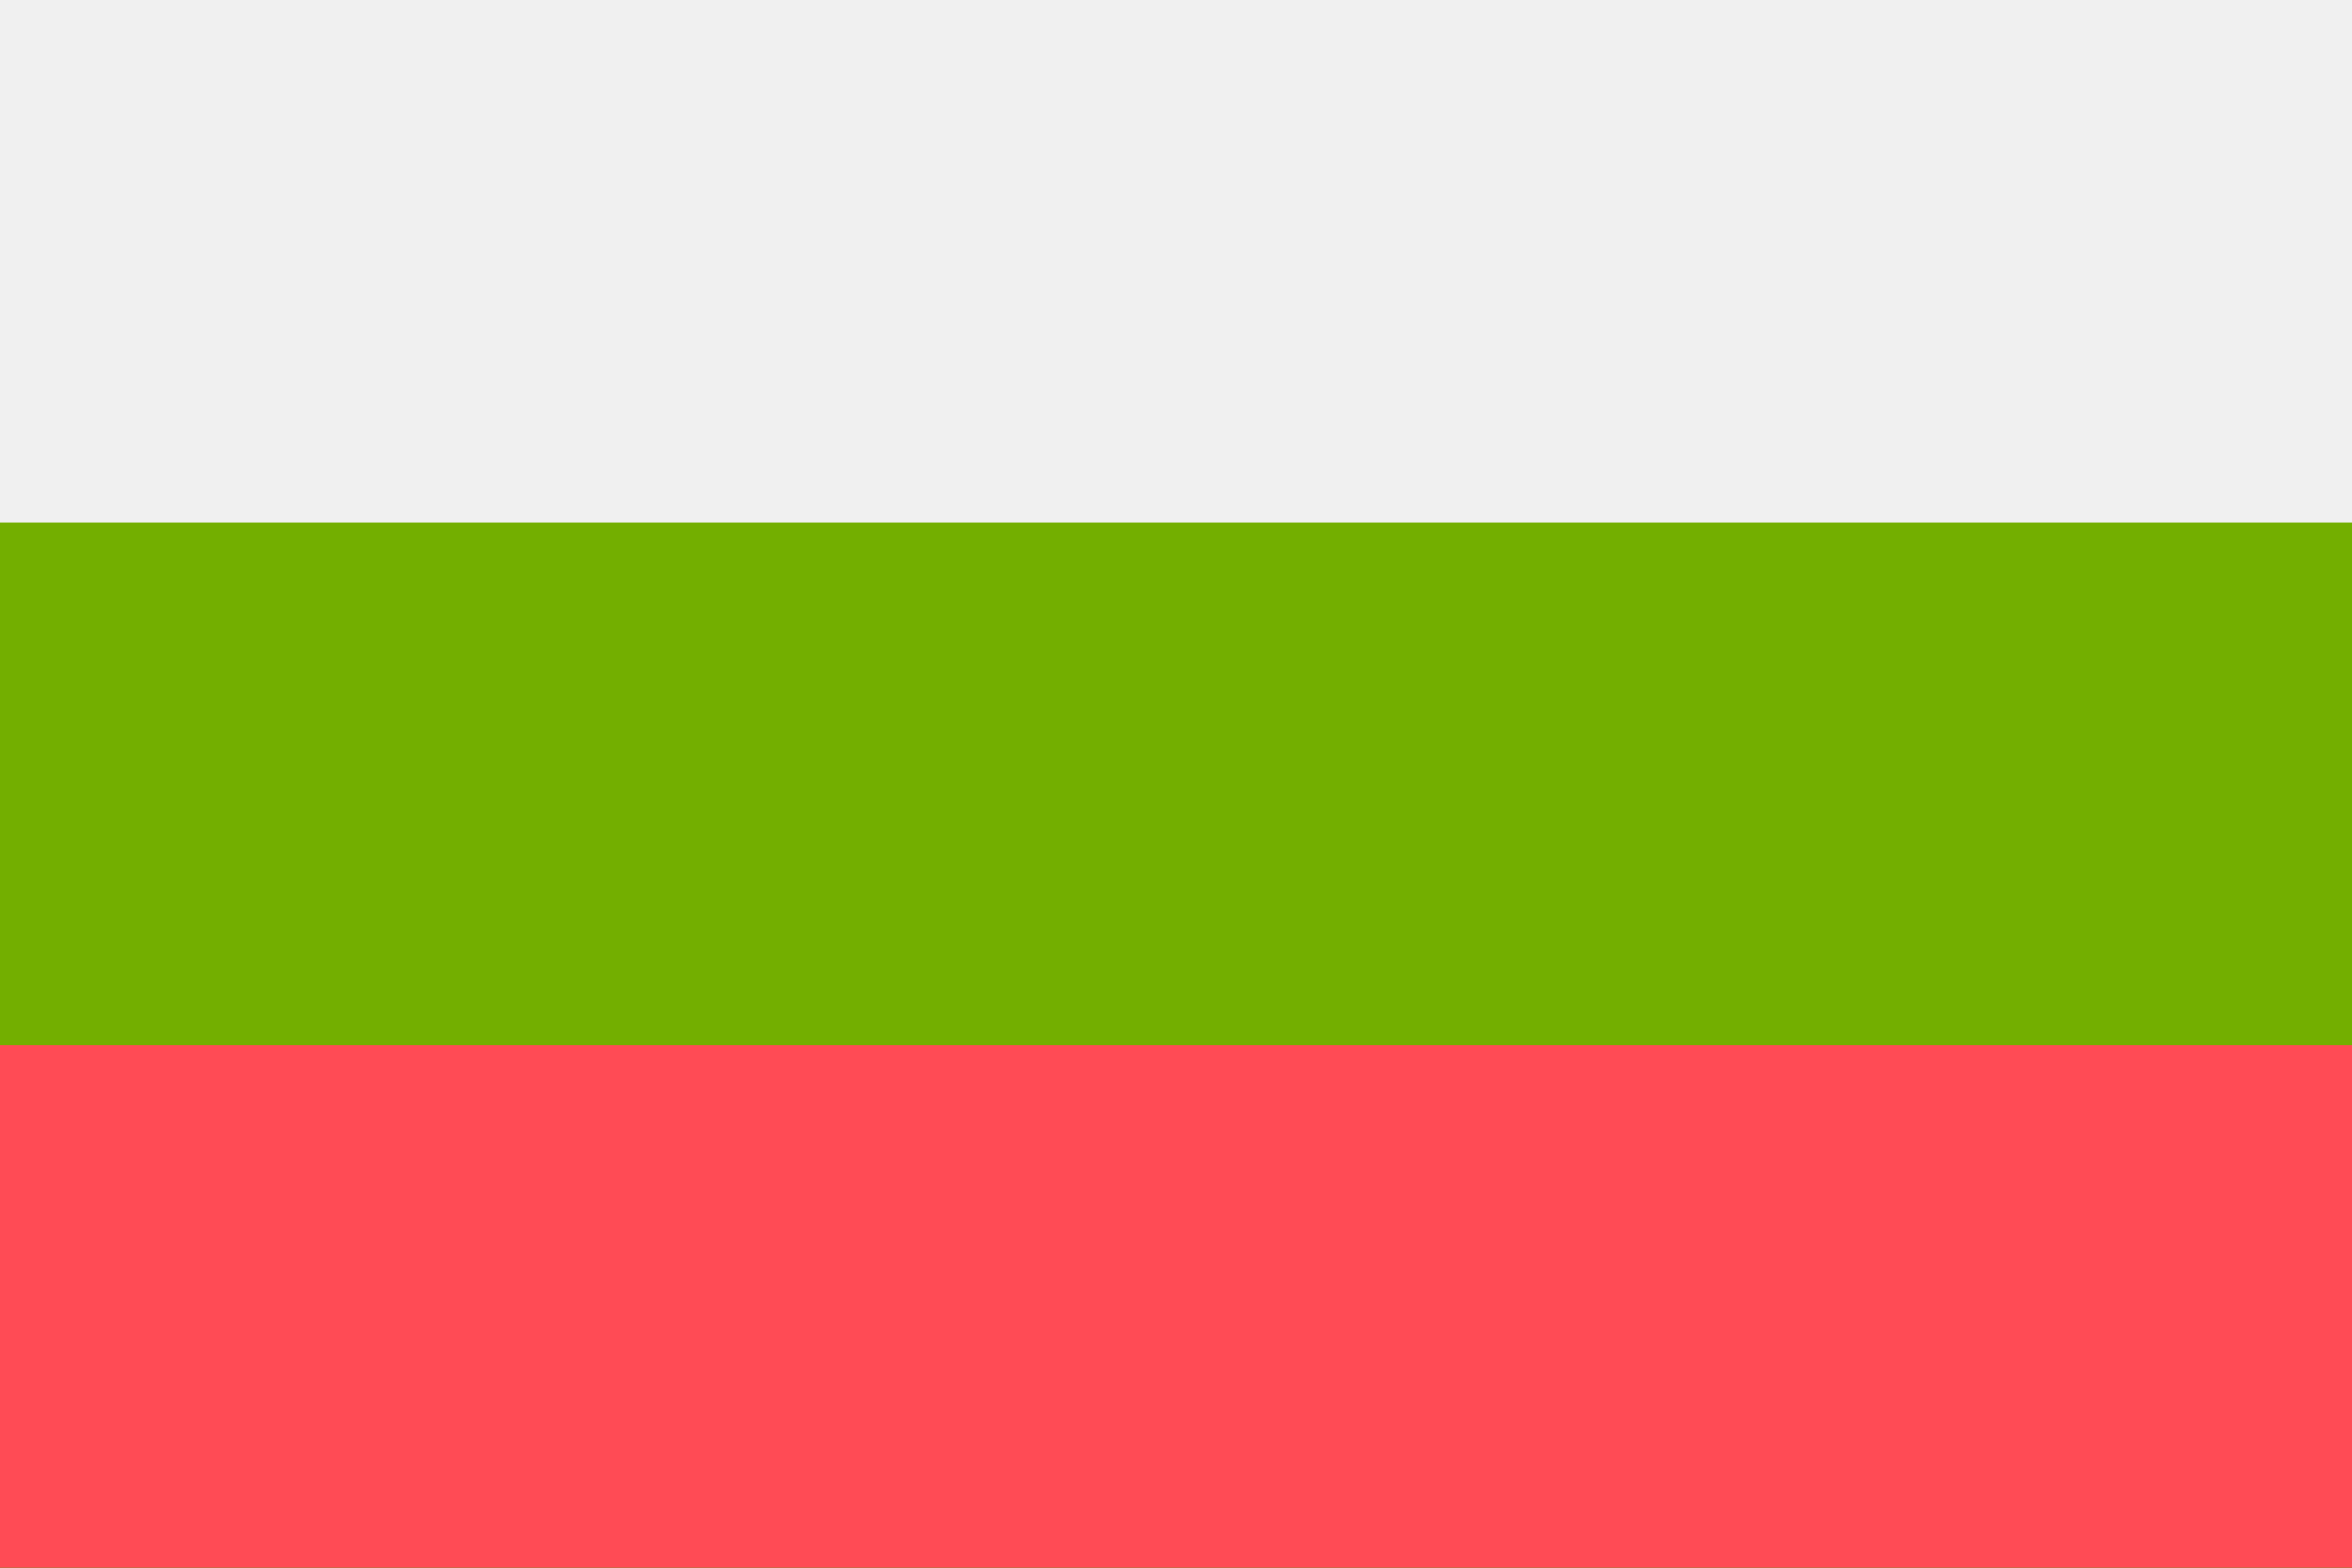 <?xml version="1.0" encoding="UTF-8"?> <svg xmlns="http://www.w3.org/2000/svg" width="18" height="12" fill="none" viewBox="0 0 36 24"><rect x="0" y="0" width="36" height="24" fill="#333333" stroke="none"/><g clip-path="url(#a)"><path fill="#73AF00" d="M36 0H0v24h36V0Z"></path><path fill="#FF4B55" d="M36 16H0v8h36v-8Z"></path><path fill="#F0F0F0" d="M36 0H0v8h36V0Z"></path></g><defs><clipPath id="a"><path fill="#fff" d="M0 0h36v24H0z"></path></clipPath></defs></svg> 